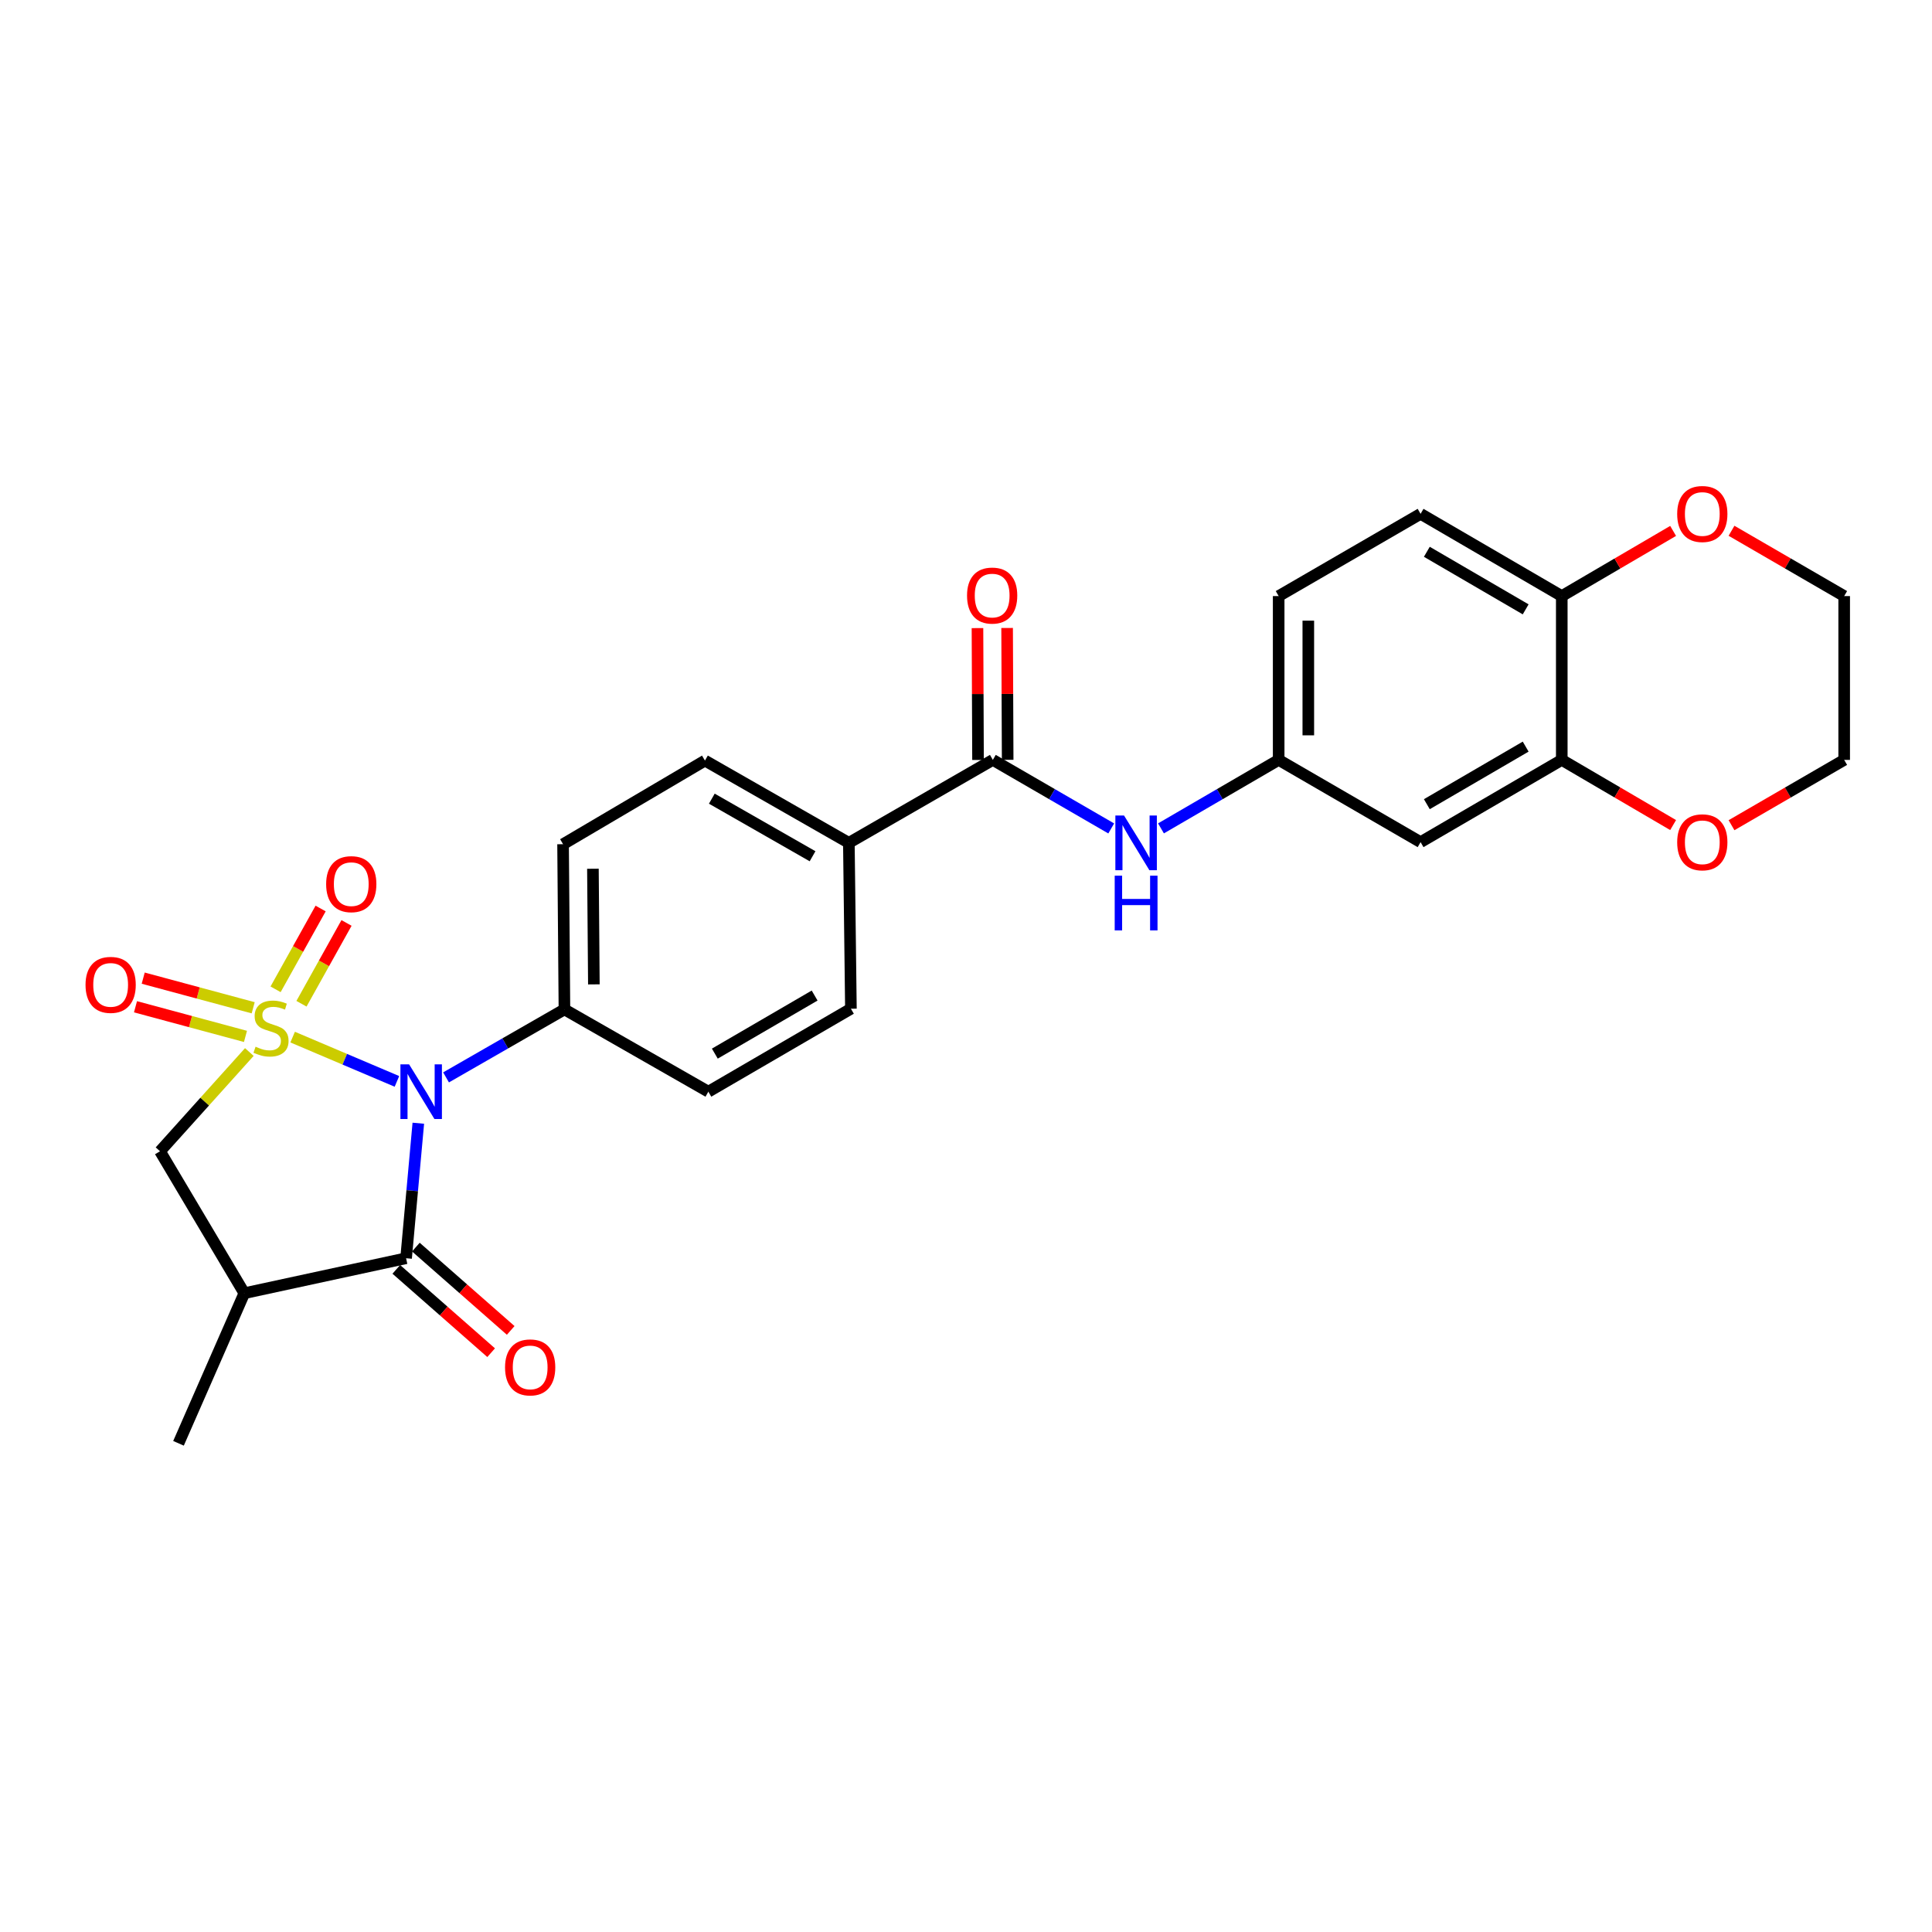 <?xml version='1.0' encoding='iso-8859-1'?>
<svg version='1.1' baseProfile='full'
              xmlns='http://www.w3.org/2000/svg'
                      xmlns:rdkit='http://www.rdkit.org/xml'
                      xmlns:xlink='http://www.w3.org/1999/xlink'
                  xml:space='preserve'
width='1000px' height='1000px' viewBox='0 0 1000 1000'>
<!-- END OF HEADER -->
<rect style='opacity:1.0;fill:#FFFFFF;stroke:none' width='1000' height='1000' x='0' y='0'> </rect>
<path class='bond-0' d='M 151.472,536.807 L 178.461,548.267' style='fill:none;fill-rule:evenodd;stroke:#CCCC00;stroke-width:6px;stroke-linecap:butt;stroke-linejoin:miter;stroke-opacity:1' />
<path class='bond-0' d='M 178.461,548.267 L 205.451,559.726' style='fill:none;fill-rule:evenodd;stroke:#0000FF;stroke-width:6px;stroke-linecap:butt;stroke-linejoin:miter;stroke-opacity:1' />
<path class='bond-3' d='M 129.054,544.529 L 105.936,570.212' style='fill:none;fill-rule:evenodd;stroke:#CCCC00;stroke-width:6px;stroke-linecap:butt;stroke-linejoin:miter;stroke-opacity:1' />
<path class='bond-3' d='M 105.936,570.212 L 82.818,595.895' style='fill:none;fill-rule:evenodd;stroke:#000000;stroke-width:6px;stroke-linecap:butt;stroke-linejoin:miter;stroke-opacity:1' />
<path class='bond-5' d='M 156.042,519.539 L 167.699,498.627' style='fill:none;fill-rule:evenodd;stroke:#CCCC00;stroke-width:6px;stroke-linecap:butt;stroke-linejoin:miter;stroke-opacity:1' />
<path class='bond-5' d='M 167.699,498.627 L 179.356,477.715' style='fill:none;fill-rule:evenodd;stroke:#FF0000;stroke-width:6px;stroke-linecap:butt;stroke-linejoin:miter;stroke-opacity:1' />
<path class='bond-5' d='M 142.64,512.068 L 154.297,491.156' style='fill:none;fill-rule:evenodd;stroke:#CCCC00;stroke-width:6px;stroke-linecap:butt;stroke-linejoin:miter;stroke-opacity:1' />
<path class='bond-5' d='M 154.297,491.156 L 165.953,470.244' style='fill:none;fill-rule:evenodd;stroke:#FF0000;stroke-width:6px;stroke-linecap:butt;stroke-linejoin:miter;stroke-opacity:1' />
<path class='bond-6' d='M 131.048,521.622 L 102.587,513.953' style='fill:none;fill-rule:evenodd;stroke:#CCCC00;stroke-width:6px;stroke-linecap:butt;stroke-linejoin:miter;stroke-opacity:1' />
<path class='bond-6' d='M 102.587,513.953 L 74.125,506.284' style='fill:none;fill-rule:evenodd;stroke:#FF0000;stroke-width:6px;stroke-linecap:butt;stroke-linejoin:miter;stroke-opacity:1' />
<path class='bond-6' d='M 127.056,536.437 L 98.594,528.768' style='fill:none;fill-rule:evenodd;stroke:#CCCC00;stroke-width:6px;stroke-linecap:butt;stroke-linejoin:miter;stroke-opacity:1' />
<path class='bond-6' d='M 98.594,528.768 L 70.133,521.099' style='fill:none;fill-rule:evenodd;stroke:#FF0000;stroke-width:6px;stroke-linecap:butt;stroke-linejoin:miter;stroke-opacity:1' />
<path class='bond-1' d='M 216.519,581.377 L 213.354,616.319' style='fill:none;fill-rule:evenodd;stroke:#0000FF;stroke-width:6px;stroke-linecap:butt;stroke-linejoin:miter;stroke-opacity:1' />
<path class='bond-1' d='M 213.354,616.319 L 210.189,651.26' style='fill:none;fill-rule:evenodd;stroke:#000000;stroke-width:6px;stroke-linecap:butt;stroke-linejoin:miter;stroke-opacity:1' />
<path class='bond-7' d='M 230.875,557.657 L 261.513,540.061' style='fill:none;fill-rule:evenodd;stroke:#0000FF;stroke-width:6px;stroke-linecap:butt;stroke-linejoin:miter;stroke-opacity:1' />
<path class='bond-7' d='M 261.513,540.061 L 292.151,522.466' style='fill:none;fill-rule:evenodd;stroke:#000000;stroke-width:6px;stroke-linecap:butt;stroke-linejoin:miter;stroke-opacity:1' />
<path class='bond-14' d='M 205.126,657.024 L 229.668,678.586' style='fill:none;fill-rule:evenodd;stroke:#000000;stroke-width:6px;stroke-linecap:butt;stroke-linejoin:miter;stroke-opacity:1' />
<path class='bond-14' d='M 229.668,678.586 L 254.211,700.148' style='fill:none;fill-rule:evenodd;stroke:#FF0000;stroke-width:6px;stroke-linecap:butt;stroke-linejoin:miter;stroke-opacity:1' />
<path class='bond-14' d='M 215.253,645.497 L 239.796,667.059' style='fill:none;fill-rule:evenodd;stroke:#000000;stroke-width:6px;stroke-linecap:butt;stroke-linejoin:miter;stroke-opacity:1' />
<path class='bond-14' d='M 239.796,667.059 L 264.338,688.621' style='fill:none;fill-rule:evenodd;stroke:#FF0000;stroke-width:6px;stroke-linecap:butt;stroke-linejoin:miter;stroke-opacity:1' />
<path class='bond-27' d='M 210.189,651.26 L 126.463,669.366' style='fill:none;fill-rule:evenodd;stroke:#000000;stroke-width:6px;stroke-linecap:butt;stroke-linejoin:miter;stroke-opacity:1' />
<path class='bond-2' d='M 126.463,669.366 L 82.818,595.895' style='fill:none;fill-rule:evenodd;stroke:#000000;stroke-width:6px;stroke-linecap:butt;stroke-linejoin:miter;stroke-opacity:1' />
<path class='bond-24' d='M 126.463,669.366 L 92.391,747.057' style='fill:none;fill-rule:evenodd;stroke:#000000;stroke-width:6px;stroke-linecap:butt;stroke-linejoin:miter;stroke-opacity:1' />
<path class='bond-4' d='M 513.895,393.321 L 439.367,436.259' style='fill:none;fill-rule:evenodd;stroke:#000000;stroke-width:6px;stroke-linecap:butt;stroke-linejoin:miter;stroke-opacity:1' />
<path class='bond-8' d='M 513.895,393.321 L 544.531,411.06' style='fill:none;fill-rule:evenodd;stroke:#000000;stroke-width:6px;stroke-linecap:butt;stroke-linejoin:miter;stroke-opacity:1' />
<path class='bond-8' d='M 544.531,411.06 L 575.167,428.8' style='fill:none;fill-rule:evenodd;stroke:#0000FF;stroke-width:6px;stroke-linecap:butt;stroke-linejoin:miter;stroke-opacity:1' />
<path class='bond-16' d='M 521.567,393.289 L 521.424,359.163' style='fill:none;fill-rule:evenodd;stroke:#000000;stroke-width:6px;stroke-linecap:butt;stroke-linejoin:miter;stroke-opacity:1' />
<path class='bond-16' d='M 521.424,359.163 L 521.28,325.036' style='fill:none;fill-rule:evenodd;stroke:#FF0000;stroke-width:6px;stroke-linecap:butt;stroke-linejoin:miter;stroke-opacity:1' />
<path class='bond-16' d='M 506.224,393.354 L 506.08,359.227' style='fill:none;fill-rule:evenodd;stroke:#000000;stroke-width:6px;stroke-linecap:butt;stroke-linejoin:miter;stroke-opacity:1' />
<path class='bond-16' d='M 506.08,359.227 L 505.937,325.101' style='fill:none;fill-rule:evenodd;stroke:#FF0000;stroke-width:6px;stroke-linecap:butt;stroke-linejoin:miter;stroke-opacity:1' />
<path class='bond-18' d='M 292.151,522.466 L 291.444,436.958' style='fill:none;fill-rule:evenodd;stroke:#000000;stroke-width:6px;stroke-linecap:butt;stroke-linejoin:miter;stroke-opacity:1' />
<path class='bond-18' d='M 307.388,509.512 L 306.893,449.657' style='fill:none;fill-rule:evenodd;stroke:#000000;stroke-width:6px;stroke-linecap:butt;stroke-linejoin:miter;stroke-opacity:1' />
<path class='bond-19' d='M 292.151,522.466 L 366.646,565.053' style='fill:none;fill-rule:evenodd;stroke:#000000;stroke-width:6px;stroke-linecap:butt;stroke-linejoin:miter;stroke-opacity:1' />
<path class='bond-13' d='M 600.923,428.767 L 631.379,411.044' style='fill:none;fill-rule:evenodd;stroke:#0000FF;stroke-width:6px;stroke-linecap:butt;stroke-linejoin:miter;stroke-opacity:1' />
<path class='bond-13' d='M 631.379,411.044 L 661.836,393.321' style='fill:none;fill-rule:evenodd;stroke:#000000;stroke-width:6px;stroke-linecap:butt;stroke-linejoin:miter;stroke-opacity:1' />
<path class='bond-9' d='M 808.37,393.321 L 735.29,435.892' style='fill:none;fill-rule:evenodd;stroke:#000000;stroke-width:6px;stroke-linecap:butt;stroke-linejoin:miter;stroke-opacity:1' />
<path class='bond-9' d='M 789.684,386.449 L 738.529,416.248' style='fill:none;fill-rule:evenodd;stroke:#000000;stroke-width:6px;stroke-linecap:butt;stroke-linejoin:miter;stroke-opacity:1' />
<path class='bond-15' d='M 808.37,393.321 L 837.185,410.186' style='fill:none;fill-rule:evenodd;stroke:#000000;stroke-width:6px;stroke-linecap:butt;stroke-linejoin:miter;stroke-opacity:1' />
<path class='bond-15' d='M 837.185,410.186 L 866.001,427.051' style='fill:none;fill-rule:evenodd;stroke:#FF0000;stroke-width:6px;stroke-linecap:butt;stroke-linejoin:miter;stroke-opacity:1' />
<path class='bond-29' d='M 808.37,393.321 L 808.37,308.53' style='fill:none;fill-rule:evenodd;stroke:#000000;stroke-width:6px;stroke-linecap:butt;stroke-linejoin:miter;stroke-opacity:1' />
<path class='bond-10' d='M 735.29,435.892 L 661.836,393.321' style='fill:none;fill-rule:evenodd;stroke:#000000;stroke-width:6px;stroke-linecap:butt;stroke-linejoin:miter;stroke-opacity:1' />
<path class='bond-11' d='M 439.367,436.259 L 440.432,522.116' style='fill:none;fill-rule:evenodd;stroke:#000000;stroke-width:6px;stroke-linecap:butt;stroke-linejoin:miter;stroke-opacity:1' />
<path class='bond-28' d='M 439.367,436.259 L 364.881,393.68' style='fill:none;fill-rule:evenodd;stroke:#000000;stroke-width:6px;stroke-linecap:butt;stroke-linejoin:miter;stroke-opacity:1' />
<path class='bond-28' d='M 420.579,443.193 L 368.439,413.387' style='fill:none;fill-rule:evenodd;stroke:#000000;stroke-width:6px;stroke-linecap:butt;stroke-linejoin:miter;stroke-opacity:1' />
<path class='bond-12' d='M 808.37,308.53 L 735.29,265.959' style='fill:none;fill-rule:evenodd;stroke:#000000;stroke-width:6px;stroke-linecap:butt;stroke-linejoin:miter;stroke-opacity:1' />
<path class='bond-12' d='M 789.684,315.402 L 738.529,285.603' style='fill:none;fill-rule:evenodd;stroke:#000000;stroke-width:6px;stroke-linecap:butt;stroke-linejoin:miter;stroke-opacity:1' />
<path class='bond-17' d='M 808.37,308.53 L 837.185,291.665' style='fill:none;fill-rule:evenodd;stroke:#000000;stroke-width:6px;stroke-linecap:butt;stroke-linejoin:miter;stroke-opacity:1' />
<path class='bond-17' d='M 837.185,291.665 L 866.001,274.8' style='fill:none;fill-rule:evenodd;stroke:#FF0000;stroke-width:6px;stroke-linecap:butt;stroke-linejoin:miter;stroke-opacity:1' />
<path class='bond-23' d='M 661.836,393.321 L 661.836,308.53' style='fill:none;fill-rule:evenodd;stroke:#000000;stroke-width:6px;stroke-linecap:butt;stroke-linejoin:miter;stroke-opacity:1' />
<path class='bond-23' d='M 677.18,380.603 L 677.18,321.248' style='fill:none;fill-rule:evenodd;stroke:#000000;stroke-width:6px;stroke-linecap:butt;stroke-linejoin:miter;stroke-opacity:1' />
<path class='bond-25' d='M 896.23,427.126 L 925.388,410.224' style='fill:none;fill-rule:evenodd;stroke:#FF0000;stroke-width:6px;stroke-linecap:butt;stroke-linejoin:miter;stroke-opacity:1' />
<path class='bond-25' d='M 925.388,410.224 L 954.545,393.321' style='fill:none;fill-rule:evenodd;stroke:#000000;stroke-width:6px;stroke-linecap:butt;stroke-linejoin:miter;stroke-opacity:1' />
<path class='bond-26' d='M 896.23,274.725 L 925.388,291.627' style='fill:none;fill-rule:evenodd;stroke:#FF0000;stroke-width:6px;stroke-linecap:butt;stroke-linejoin:miter;stroke-opacity:1' />
<path class='bond-26' d='M 925.388,291.627 L 954.545,308.53' style='fill:none;fill-rule:evenodd;stroke:#000000;stroke-width:6px;stroke-linecap:butt;stroke-linejoin:miter;stroke-opacity:1' />
<path class='bond-20' d='M 291.444,436.958 L 364.881,393.68' style='fill:none;fill-rule:evenodd;stroke:#000000;stroke-width:6px;stroke-linecap:butt;stroke-linejoin:miter;stroke-opacity:1' />
<path class='bond-21' d='M 366.646,565.053 L 440.432,522.116' style='fill:none;fill-rule:evenodd;stroke:#000000;stroke-width:6px;stroke-linecap:butt;stroke-linejoin:miter;stroke-opacity:1' />
<path class='bond-21' d='M 369.996,545.351 L 421.647,515.295' style='fill:none;fill-rule:evenodd;stroke:#000000;stroke-width:6px;stroke-linecap:butt;stroke-linejoin:miter;stroke-opacity:1' />
<path class='bond-22' d='M 735.29,265.959 L 661.836,308.53' style='fill:none;fill-rule:evenodd;stroke:#000000;stroke-width:6px;stroke-linecap:butt;stroke-linejoin:miter;stroke-opacity:1' />
<path class='bond-30' d='M 954.545,393.321 L 954.545,308.53' style='fill:none;fill-rule:evenodd;stroke:#000000;stroke-width:6px;stroke-linecap:butt;stroke-linejoin:miter;stroke-opacity:1' />
<path  class='atom-0' d='M 132.281 541.776
Q 132.601 541.896, 133.921 542.456
Q 135.241 543.016, 136.681 543.376
Q 138.161 543.696, 139.601 543.696
Q 142.281 543.696, 143.841 542.416
Q 145.401 541.096, 145.401 538.816
Q 145.401 537.256, 144.601 536.296
Q 143.841 535.336, 142.641 534.816
Q 141.441 534.296, 139.441 533.696
Q 136.921 532.936, 135.401 532.216
Q 133.921 531.496, 132.841 529.976
Q 131.801 528.456, 131.801 525.896
Q 131.801 522.336, 134.201 520.136
Q 136.641 517.936, 141.441 517.936
Q 144.721 517.936, 148.441 519.496
L 147.521 522.576
Q 144.121 521.176, 141.561 521.176
Q 138.801 521.176, 137.281 522.336
Q 135.761 523.456, 135.801 525.416
Q 135.801 526.936, 136.561 527.856
Q 137.361 528.776, 138.481 529.296
Q 139.641 529.816, 141.561 530.416
Q 144.121 531.216, 145.641 532.016
Q 147.161 532.816, 148.241 534.456
Q 149.361 536.056, 149.361 538.816
Q 149.361 542.736, 146.721 544.856
Q 144.121 546.936, 139.761 546.936
Q 137.241 546.936, 135.321 546.376
Q 133.441 545.856, 131.201 544.936
L 132.281 541.776
' fill='#CCCC00'/>
<path  class='atom-1' d='M 211.738 550.893
L 221.018 565.893
Q 221.938 567.373, 223.418 570.053
Q 224.898 572.733, 224.978 572.893
L 224.978 550.893
L 228.738 550.893
L 228.738 579.213
L 224.858 579.213
L 214.898 562.813
Q 213.738 560.893, 212.498 558.693
Q 211.298 556.493, 210.938 555.813
L 210.938 579.213
L 207.258 579.213
L 207.258 550.893
L 211.738 550.893
' fill='#0000FF'/>
<path  class='atom-6' d='M 168.812 457.633
Q 168.812 450.833, 172.172 447.033
Q 175.532 443.233, 181.812 443.233
Q 188.092 443.233, 191.452 447.033
Q 194.812 450.833, 194.812 457.633
Q 194.812 464.513, 191.412 468.433
Q 188.012 472.313, 181.812 472.313
Q 175.572 472.313, 172.172 468.433
Q 168.812 464.553, 168.812 457.633
M 181.812 469.113
Q 186.132 469.113, 188.452 466.233
Q 190.812 463.313, 190.812 457.633
Q 190.812 452.073, 188.452 449.273
Q 186.132 446.433, 181.812 446.433
Q 177.492 446.433, 175.132 449.233
Q 172.812 452.033, 172.812 457.633
Q 172.812 463.353, 175.132 466.233
Q 177.492 469.113, 181.812 469.113
' fill='#FF0000'/>
<path  class='atom-7' d='M 44.271 509.768
Q 44.271 502.968, 47.631 499.168
Q 50.991 495.368, 57.271 495.368
Q 63.551 495.368, 66.911 499.168
Q 70.271 502.968, 70.271 509.768
Q 70.271 516.648, 66.871 520.568
Q 63.471 524.448, 57.271 524.448
Q 51.031 524.448, 47.631 520.568
Q 44.271 516.688, 44.271 509.768
M 57.271 521.248
Q 61.591 521.248, 63.911 518.368
Q 66.271 515.448, 66.271 509.768
Q 66.271 504.208, 63.911 501.408
Q 61.591 498.568, 57.271 498.568
Q 52.951 498.568, 50.591 501.368
Q 48.271 504.168, 48.271 509.768
Q 48.271 515.488, 50.591 518.368
Q 52.951 521.248, 57.271 521.248
' fill='#FF0000'/>
<path  class='atom-9' d='M 581.789 422.099
L 591.069 437.099
Q 591.989 438.579, 593.469 441.259
Q 594.949 443.939, 595.029 444.099
L 595.029 422.099
L 598.789 422.099
L 598.789 450.419
L 594.909 450.419
L 584.949 434.019
Q 583.789 432.099, 582.549 429.899
Q 581.349 427.699, 580.989 427.019
L 580.989 450.419
L 577.309 450.419
L 577.309 422.099
L 581.789 422.099
' fill='#0000FF'/>
<path  class='atom-9' d='M 576.969 453.251
L 580.809 453.251
L 580.809 465.291
L 595.289 465.291
L 595.289 453.251
L 599.129 453.251
L 599.129 481.571
L 595.289 481.571
L 595.289 468.491
L 580.809 468.491
L 580.809 481.571
L 576.969 481.571
L 576.969 453.251
' fill='#0000FF'/>
<path  class='atom-15' d='M 261.412 707.763
Q 261.412 700.963, 264.772 697.163
Q 268.132 693.363, 274.412 693.363
Q 280.692 693.363, 284.052 697.163
Q 287.412 700.963, 287.412 707.763
Q 287.412 714.643, 284.012 718.563
Q 280.612 722.443, 274.412 722.443
Q 268.172 722.443, 264.772 718.563
Q 261.412 714.683, 261.412 707.763
M 274.412 719.243
Q 278.732 719.243, 281.052 716.363
Q 283.412 713.443, 283.412 707.763
Q 283.412 702.203, 281.052 699.403
Q 278.732 696.563, 274.412 696.563
Q 270.092 696.563, 267.732 699.363
Q 265.412 702.163, 265.412 707.763
Q 265.412 713.483, 267.732 716.363
Q 270.092 719.243, 274.412 719.243
' fill='#FF0000'/>
<path  class='atom-16' d='M 868.108 435.972
Q 868.108 429.172, 871.468 425.372
Q 874.828 421.572, 881.108 421.572
Q 887.388 421.572, 890.748 425.372
Q 894.108 429.172, 894.108 435.972
Q 894.108 442.852, 890.708 446.772
Q 887.308 450.652, 881.108 450.652
Q 874.868 450.652, 871.468 446.772
Q 868.108 442.892, 868.108 435.972
M 881.108 447.452
Q 885.428 447.452, 887.748 444.572
Q 890.108 441.652, 890.108 435.972
Q 890.108 430.412, 887.748 427.612
Q 885.428 424.772, 881.108 424.772
Q 876.788 424.772, 874.428 427.572
Q 872.108 430.372, 872.108 435.972
Q 872.108 441.692, 874.428 444.572
Q 876.788 447.452, 881.108 447.452
' fill='#FF0000'/>
<path  class='atom-17' d='M 500.537 308.26
Q 500.537 301.46, 503.897 297.66
Q 507.257 293.86, 513.537 293.86
Q 519.817 293.86, 523.177 297.66
Q 526.537 301.46, 526.537 308.26
Q 526.537 315.14, 523.137 319.06
Q 519.737 322.94, 513.537 322.94
Q 507.297 322.94, 503.897 319.06
Q 500.537 315.18, 500.537 308.26
M 513.537 319.74
Q 517.857 319.74, 520.177 316.86
Q 522.537 313.94, 522.537 308.26
Q 522.537 302.7, 520.177 299.9
Q 517.857 297.06, 513.537 297.06
Q 509.217 297.06, 506.857 299.86
Q 504.537 302.66, 504.537 308.26
Q 504.537 313.98, 506.857 316.86
Q 509.217 319.74, 513.537 319.74
' fill='#FF0000'/>
<path  class='atom-18' d='M 868.108 266.039
Q 868.108 259.239, 871.468 255.439
Q 874.828 251.639, 881.108 251.639
Q 887.388 251.639, 890.748 255.439
Q 894.108 259.239, 894.108 266.039
Q 894.108 272.919, 890.708 276.839
Q 887.308 280.719, 881.108 280.719
Q 874.868 280.719, 871.468 276.839
Q 868.108 272.959, 868.108 266.039
M 881.108 277.519
Q 885.428 277.519, 887.748 274.639
Q 890.108 271.719, 890.108 266.039
Q 890.108 260.479, 887.748 257.679
Q 885.428 254.839, 881.108 254.839
Q 876.788 254.839, 874.428 257.639
Q 872.108 260.439, 872.108 266.039
Q 872.108 271.759, 874.428 274.639
Q 876.788 277.519, 881.108 277.519
' fill='#FF0000'/>
</svg>

